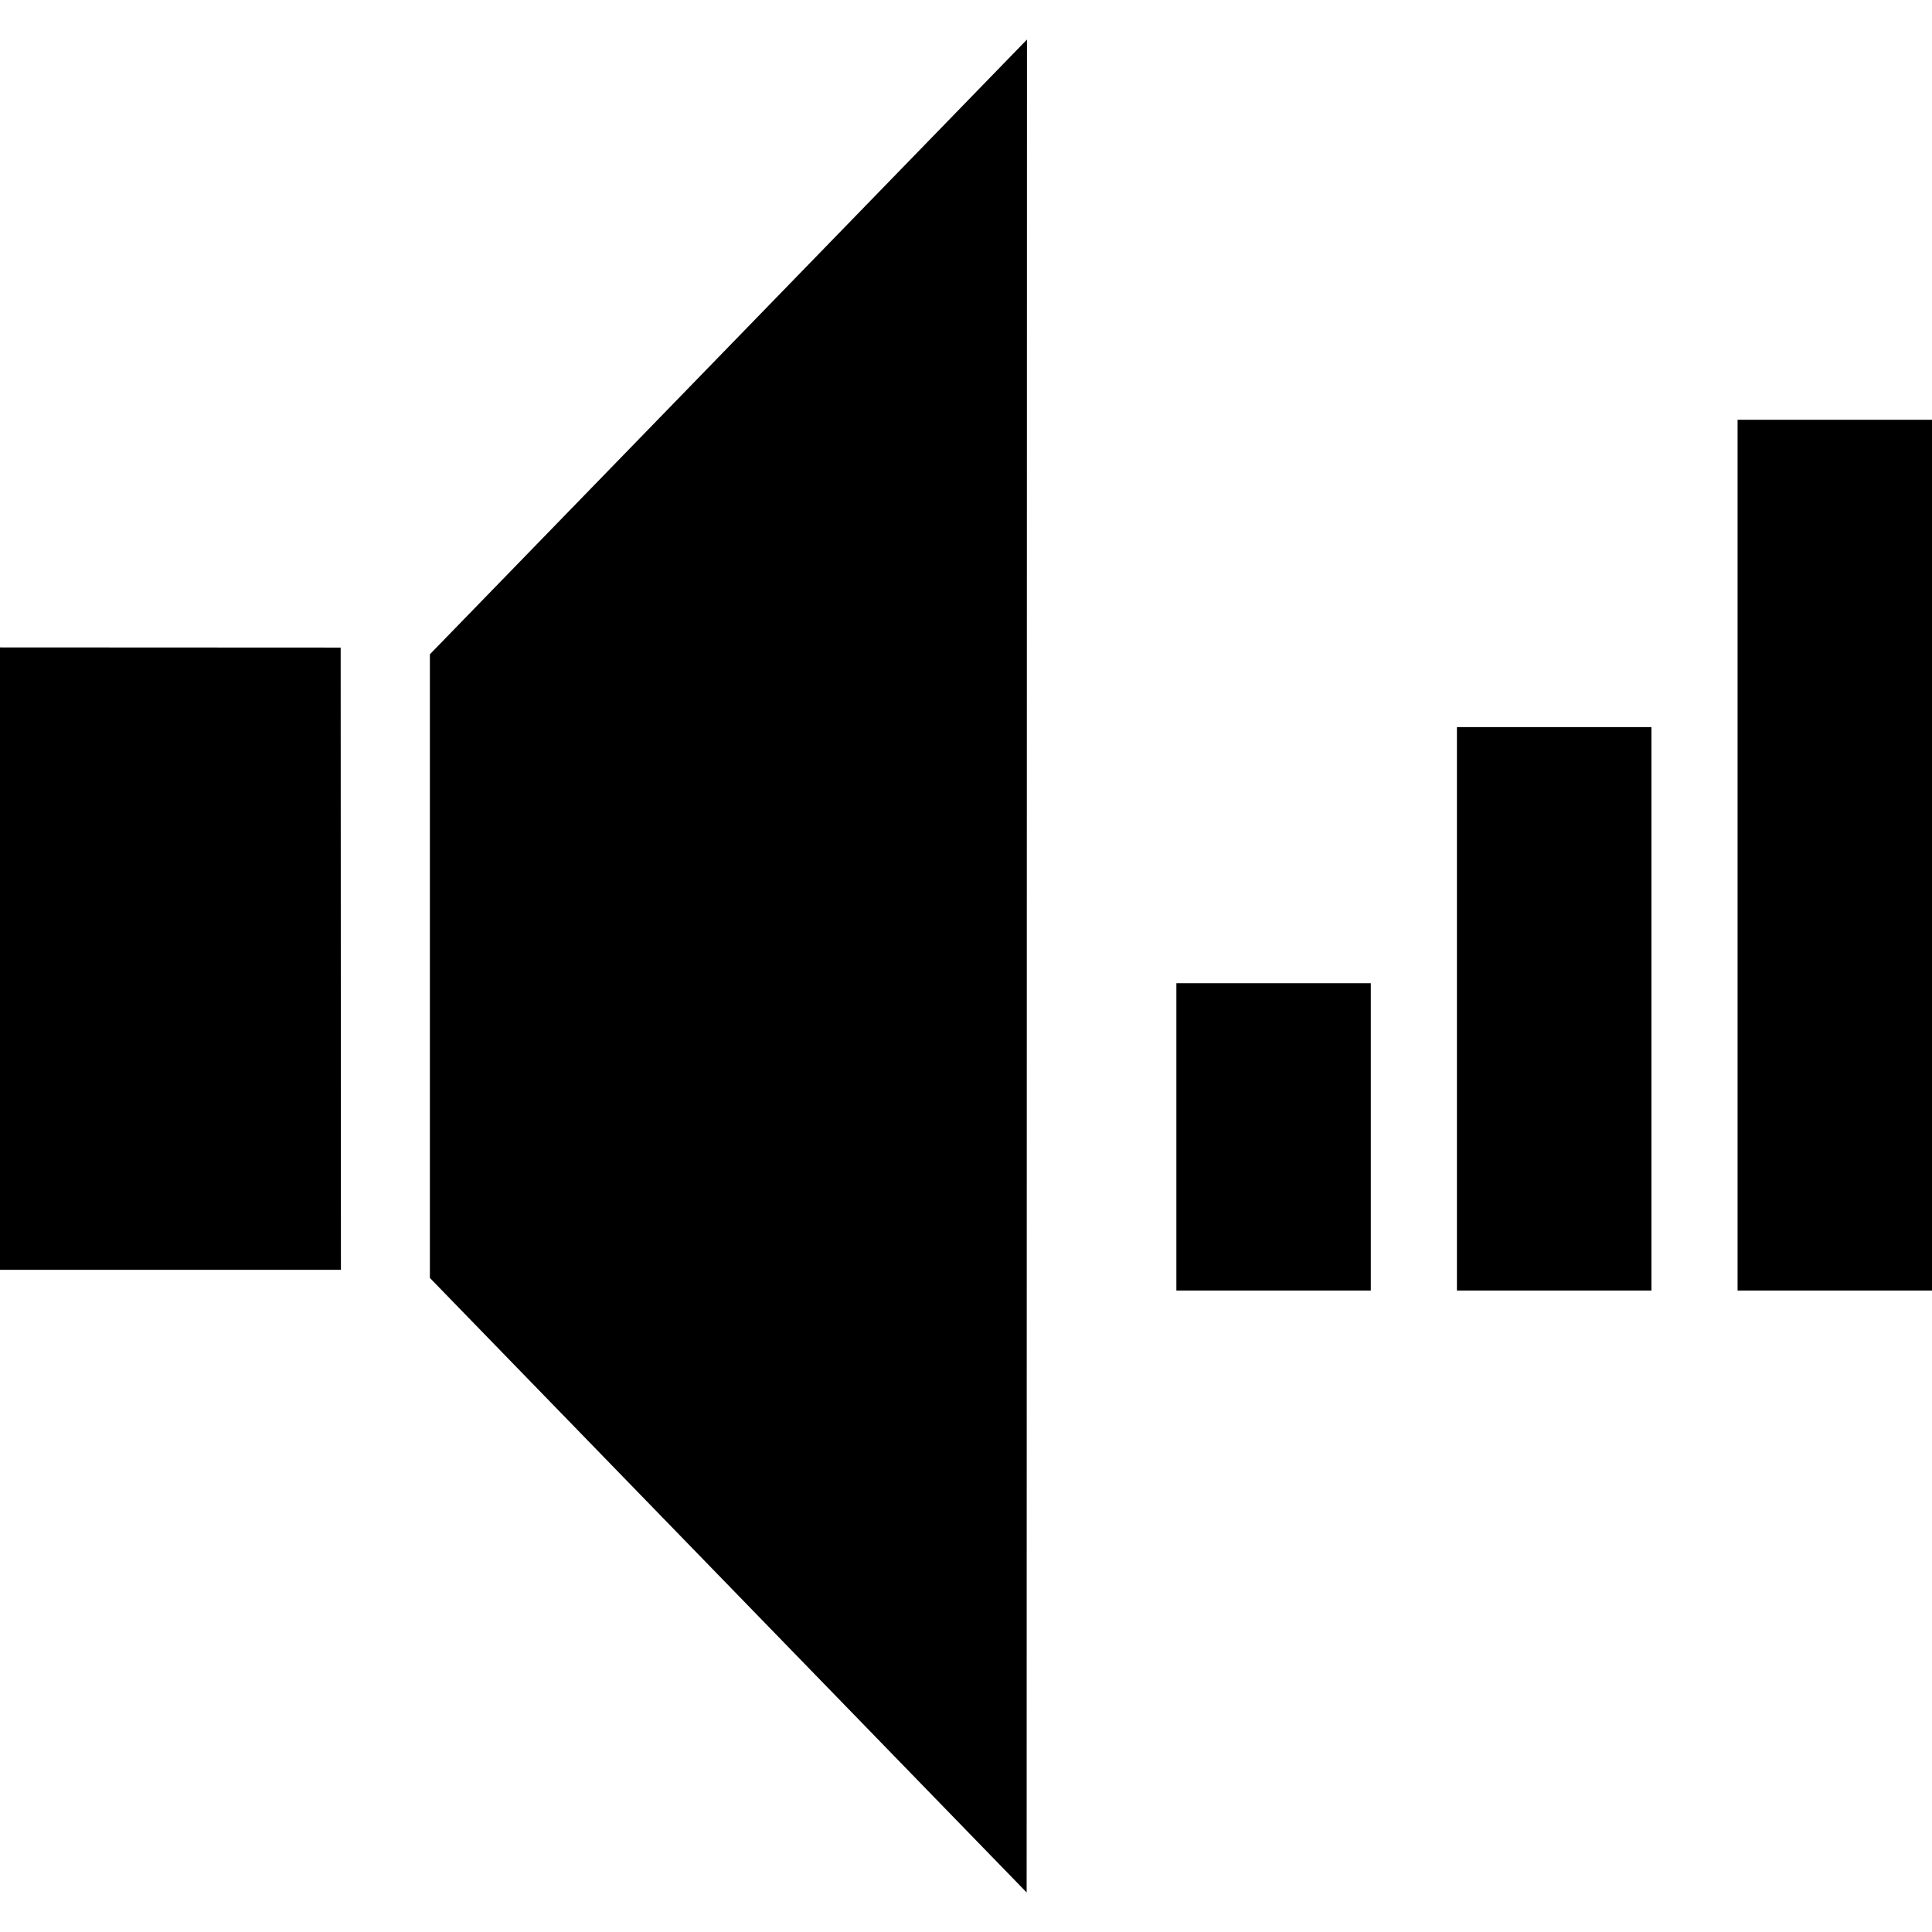 <?xml version="1.0" encoding="iso-8859-1"?>
<!-- Uploaded to: SVG Repo, www.svgrepo.com, Generator: SVG Repo Mixer Tools -->
<svg fill="#000000" height="800px" width="800px" version="1.1" id="Capa_1" xmlns="http://www.w3.org/2000/svg" xmlns:xlink="http://www.w3.org/1999/xlink" 
	 viewBox="0 0 502.664 502.664" xml:space="preserve">
<g>
	<g>
		<path d="M267.197,10.289L111.845,170.237v162.255l155.266,159.883L267.197,10.289z M0,168.446v161.932h88.699l-0.065-161.889
			L0,168.446z"/>
		<path d="M306.068,335.771h50.583v-79.963h-50.583V335.771z M379.063,335.771h50.605V189.176h-50.605V335.771z M452.08,109.213
			v226.558h50.583V109.213H452.08z"/>
	</g>
	<g>
	</g>
	<g>
	</g>
	<g>
	</g>
	<g>
	</g>
	<g>
	</g>
	<g>
	</g>
	<g>
	</g>
	<g>
	</g>
	<g>
	</g>
	<g>
	</g>
	<g>
	</g>
	<g>
	</g>
	<g>
	</g>
	<g>
	</g>
	<g>
	</g>
</g>
</svg>
